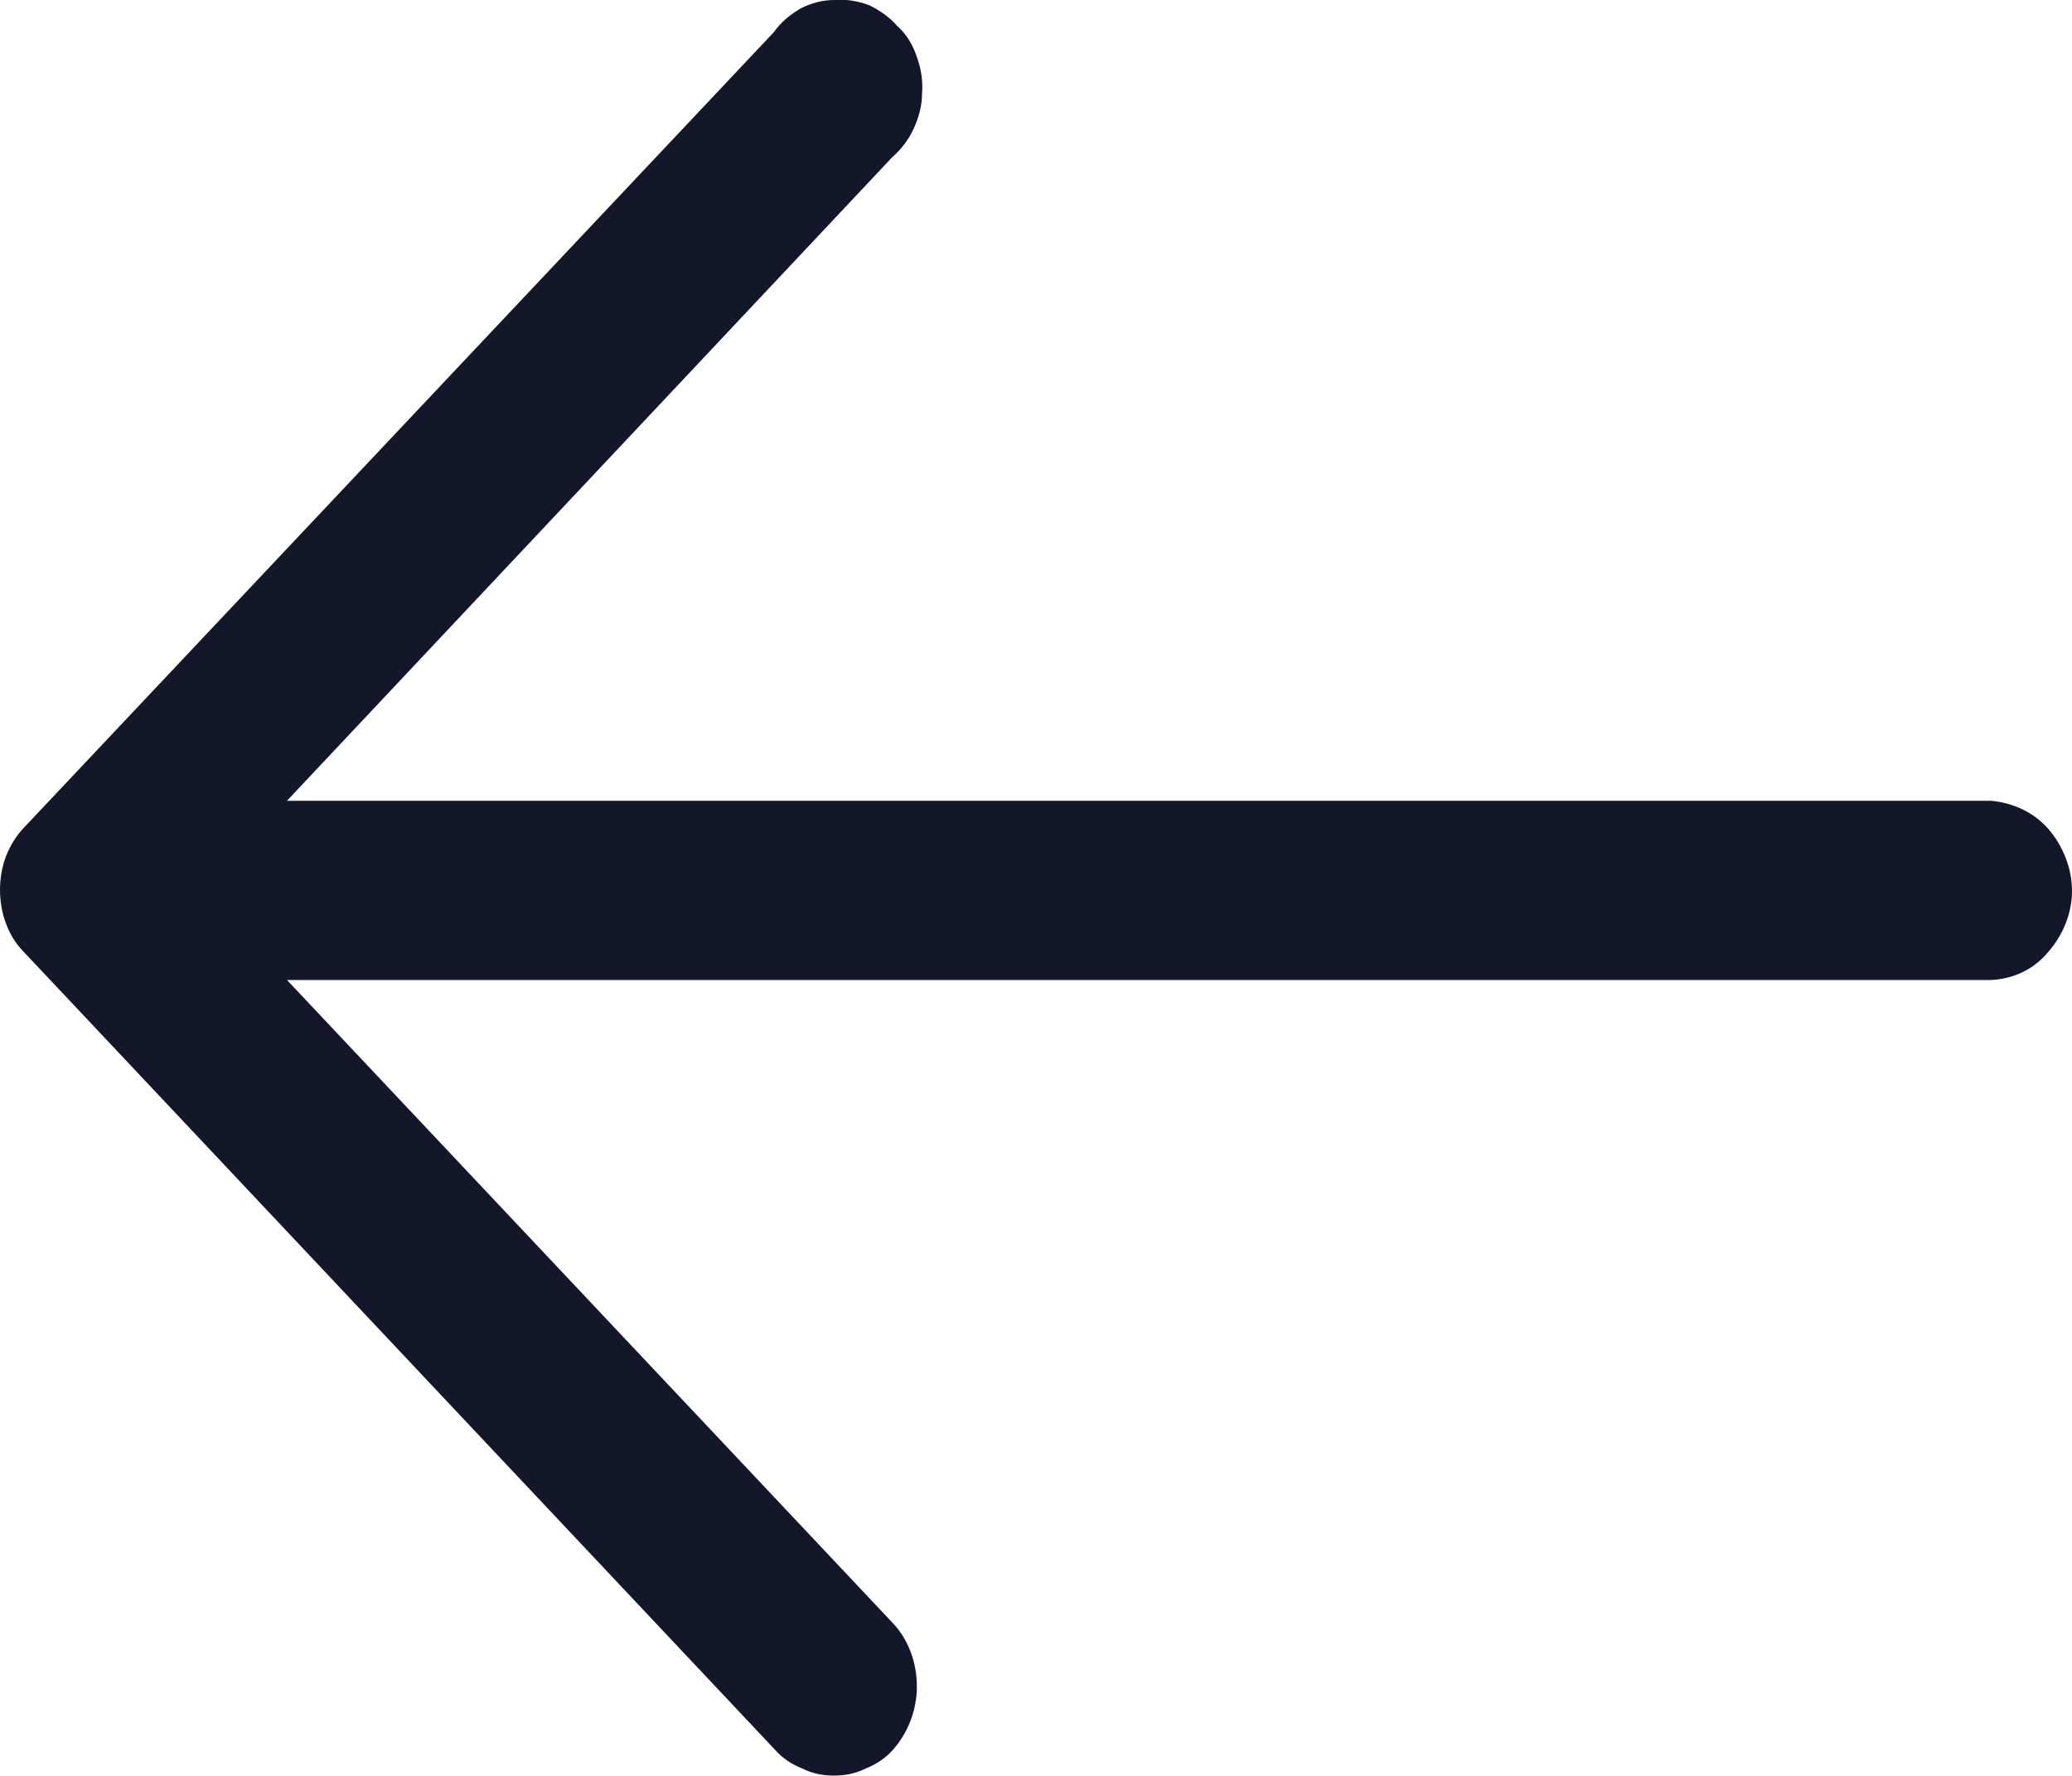 <svg width="20" height="17.143" viewBox="0 0 20 17.143" fill="none" xmlns="http://www.w3.org/2000/svg" xmlns:xlink="http://www.w3.org/1999/xlink">
	<desc>
			Created with Pixso.
	</desc>
	<defs/>
	<path id="Vector" d="M7.47 0.31C7.54 0.21 7.63 0.14 7.73 0.08C7.83 0.03 7.94 0 8.05 0C8.17 -0.01 8.28 0.01 8.39 0.05C8.49 0.1 8.58 0.16 8.66 0.25C8.75 0.33 8.81 0.43 8.85 0.55C8.89 0.66 8.91 0.78 8.9 0.9C8.9 1.02 8.87 1.13 8.82 1.24C8.77 1.35 8.7 1.44 8.61 1.52L2.77 7.73L19.22 7.73C19.43 7.75 19.63 7.84 19.77 8C19.91 8.16 20 8.38 20 8.6C20 8.82 19.91 9.03 19.77 9.19C19.63 9.36 19.43 9.45 19.22 9.46L2.77 9.46L8.62 15.67C8.77 15.83 8.85 16.05 8.85 16.28C8.85 16.5 8.77 16.72 8.62 16.89C8.55 16.97 8.46 17.03 8.36 17.07C8.26 17.12 8.16 17.14 8.05 17.14C7.94 17.14 7.84 17.12 7.74 17.07C7.64 17.03 7.55 16.97 7.48 16.89L0.24 9.2C0.16 9.12 0.1 9.03 0.06 8.92C0.02 8.82 0 8.7 0 8.59C0 8.48 0.02 8.36 0.06 8.26C0.1 8.16 0.16 8.06 0.24 7.98L7.47 0.31Z" fill="#131729" fill-opacity="1" fill-rule="nonzero"/>
</svg>
